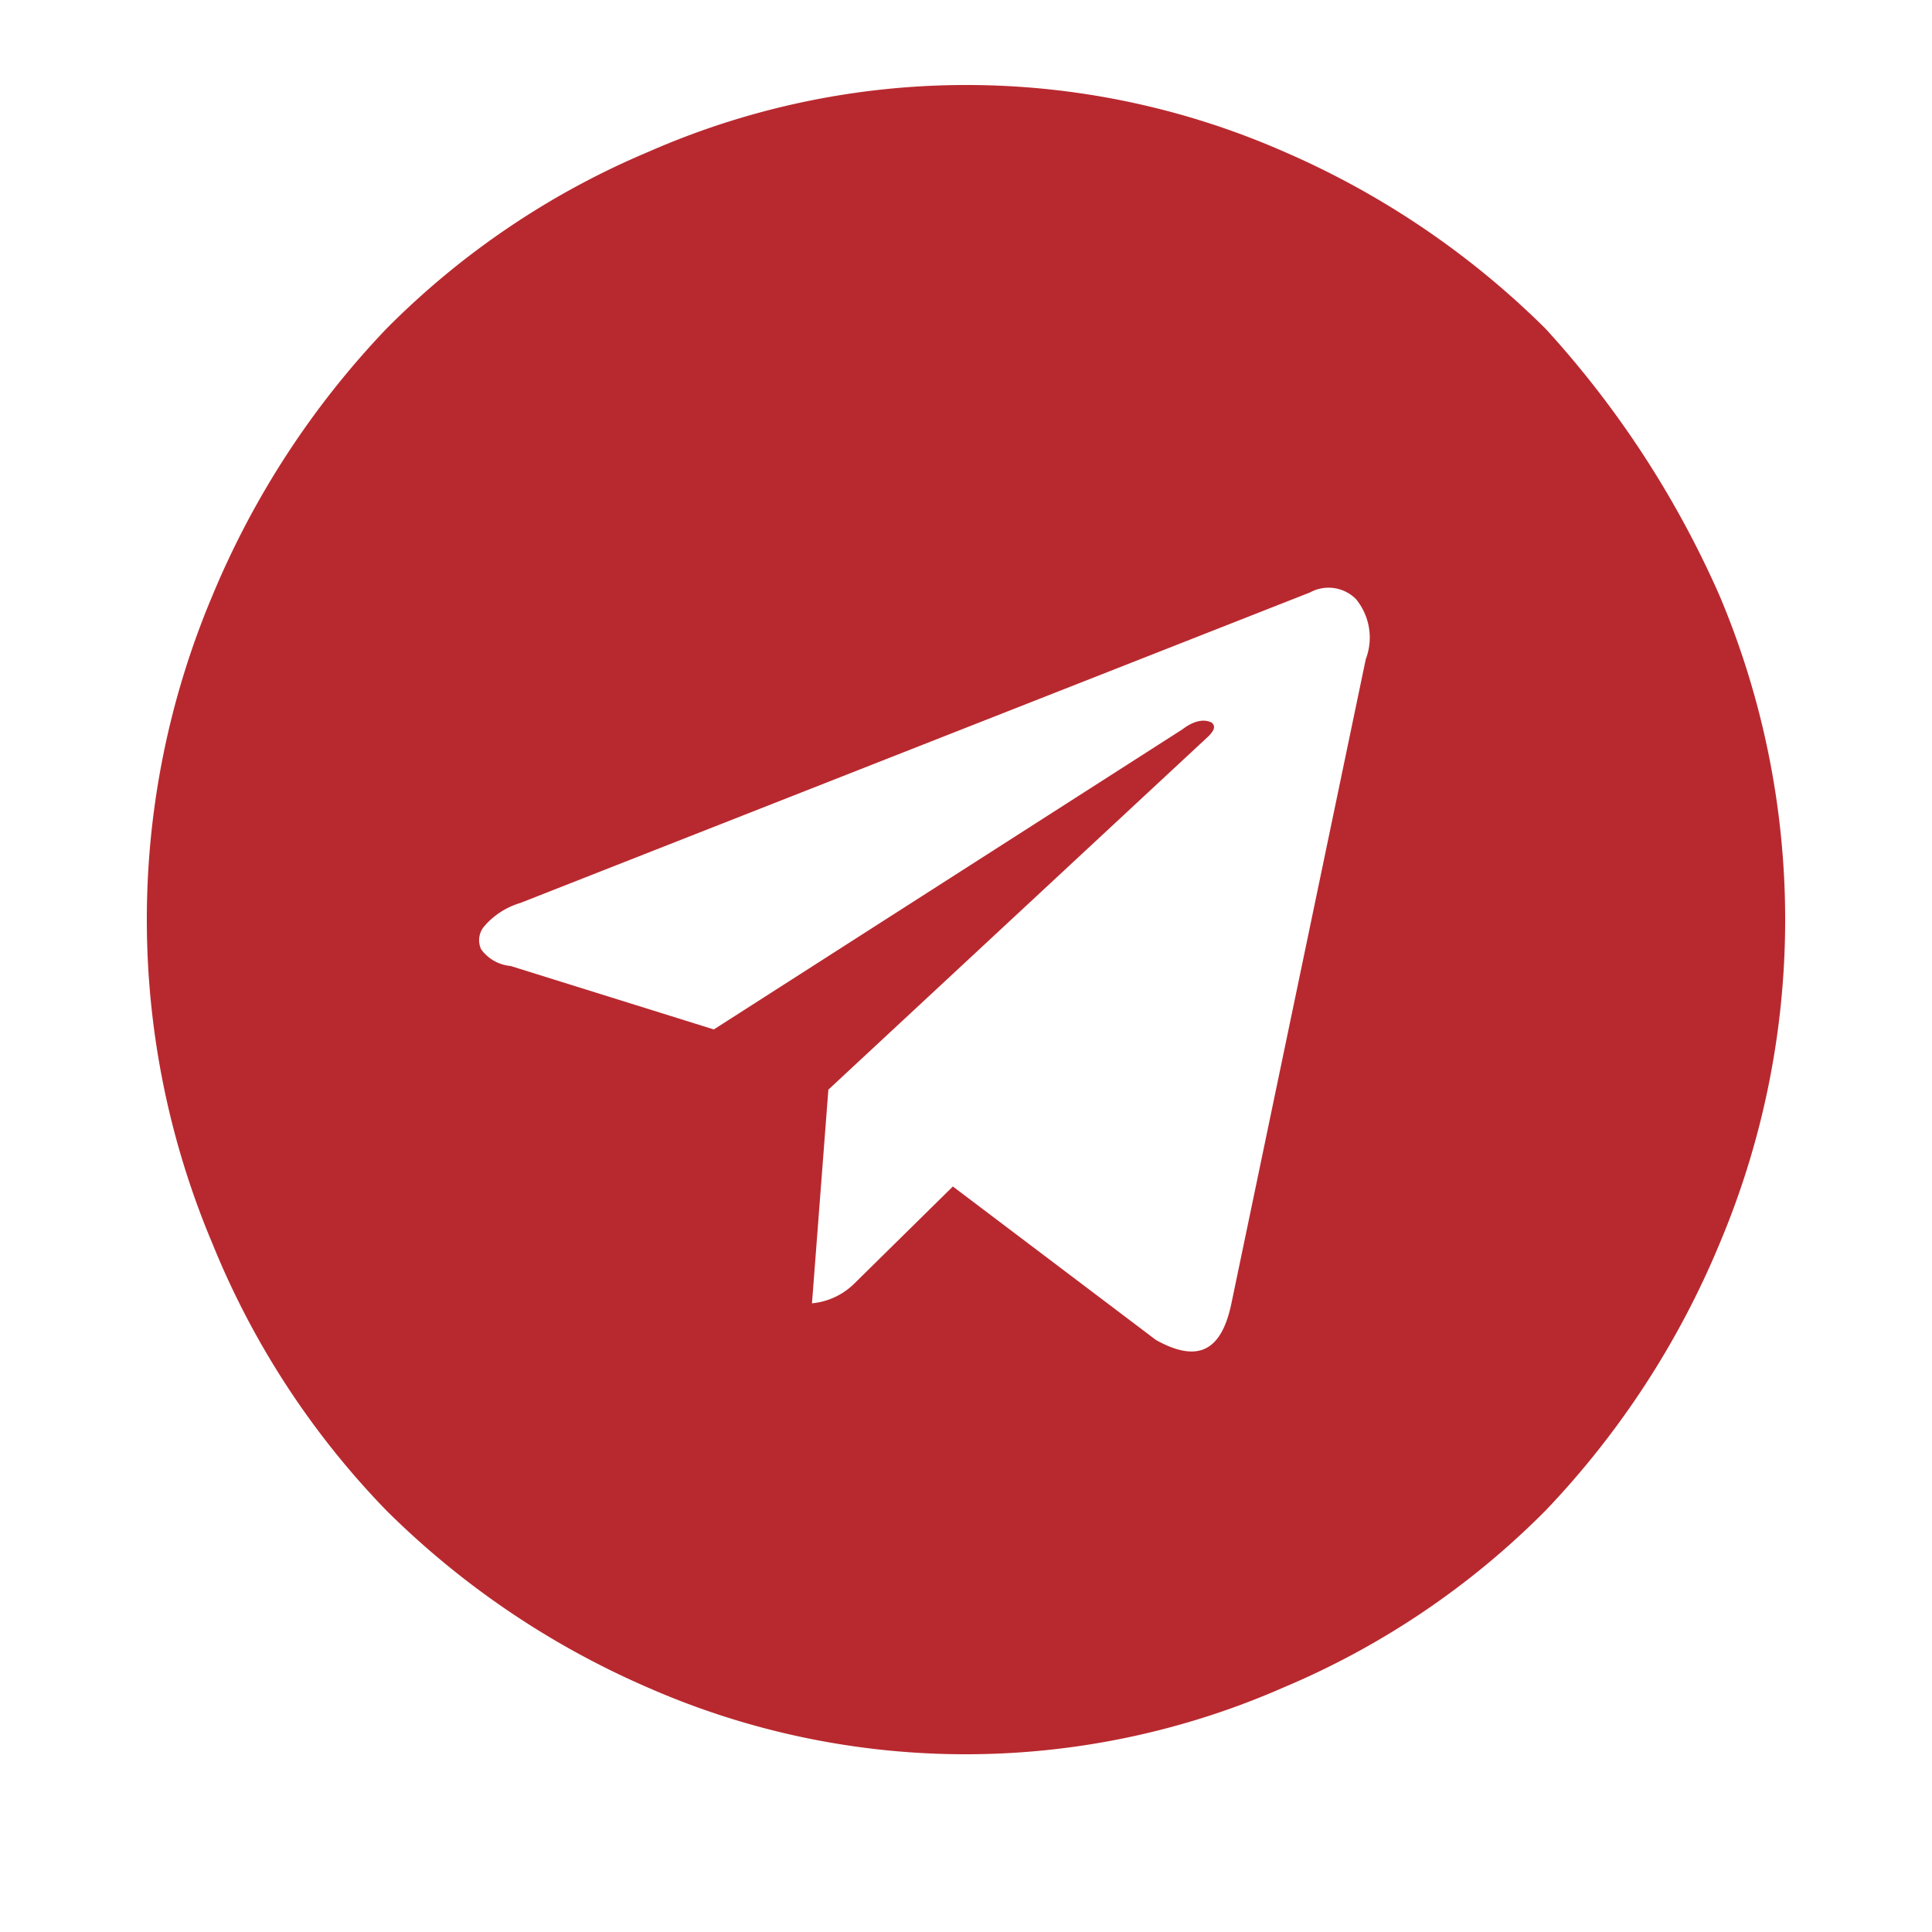 <svg xmlns="http://www.w3.org/2000/svg" width="25" height="25" viewBox="0 0 25 25"><defs><style>.a{fill:none;}.b{fill:#b8292f;}</style></defs><g transform="translate(0.2 -0.1)"><rect class="a" width="25" height="25" transform="translate(-0.2 0.1)"/><path class="b" d="M22.052,7.81a10.777,10.777,0,0,1,0,8.381A11.237,11.237,0,0,1,19.8,19.646a10.517,10.517,0,0,1-3.392,2.29,10.221,10.221,0,0,1-8.226,0A11,11,0,0,1,4.8,19.646,10.745,10.745,0,0,1,2.548,16.19a10.777,10.777,0,0,1,0-8.381A11.237,11.237,0,0,1,4.8,4.354a10.517,10.517,0,0,1,3.392-2.29,10.221,10.221,0,0,1,8.226,0A11,11,0,0,1,19.8,4.354,12.692,12.692,0,0,1,22.052,7.81Zm-6.318,9.158L17.473,8.63a.784.784,0,0,0-.127-.778.5.5,0,0,0-.594-.086L6.534,11.784a.985.985,0,0,0-.466.3.277.277,0,0,0-.042.3.529.529,0,0,0,.382.216l2.629.821L15.1,9.538c.17-.13.3-.13.382-.086.042.043.042.086-.042.173L10.519,14.2l-.212,2.765a.9.9,0,0,0,.551-.259l1.272-1.253,2.629,1.987C15.31,17.746,15.607,17.573,15.734,16.968Z" transform="translate(0)"/></g></svg>
